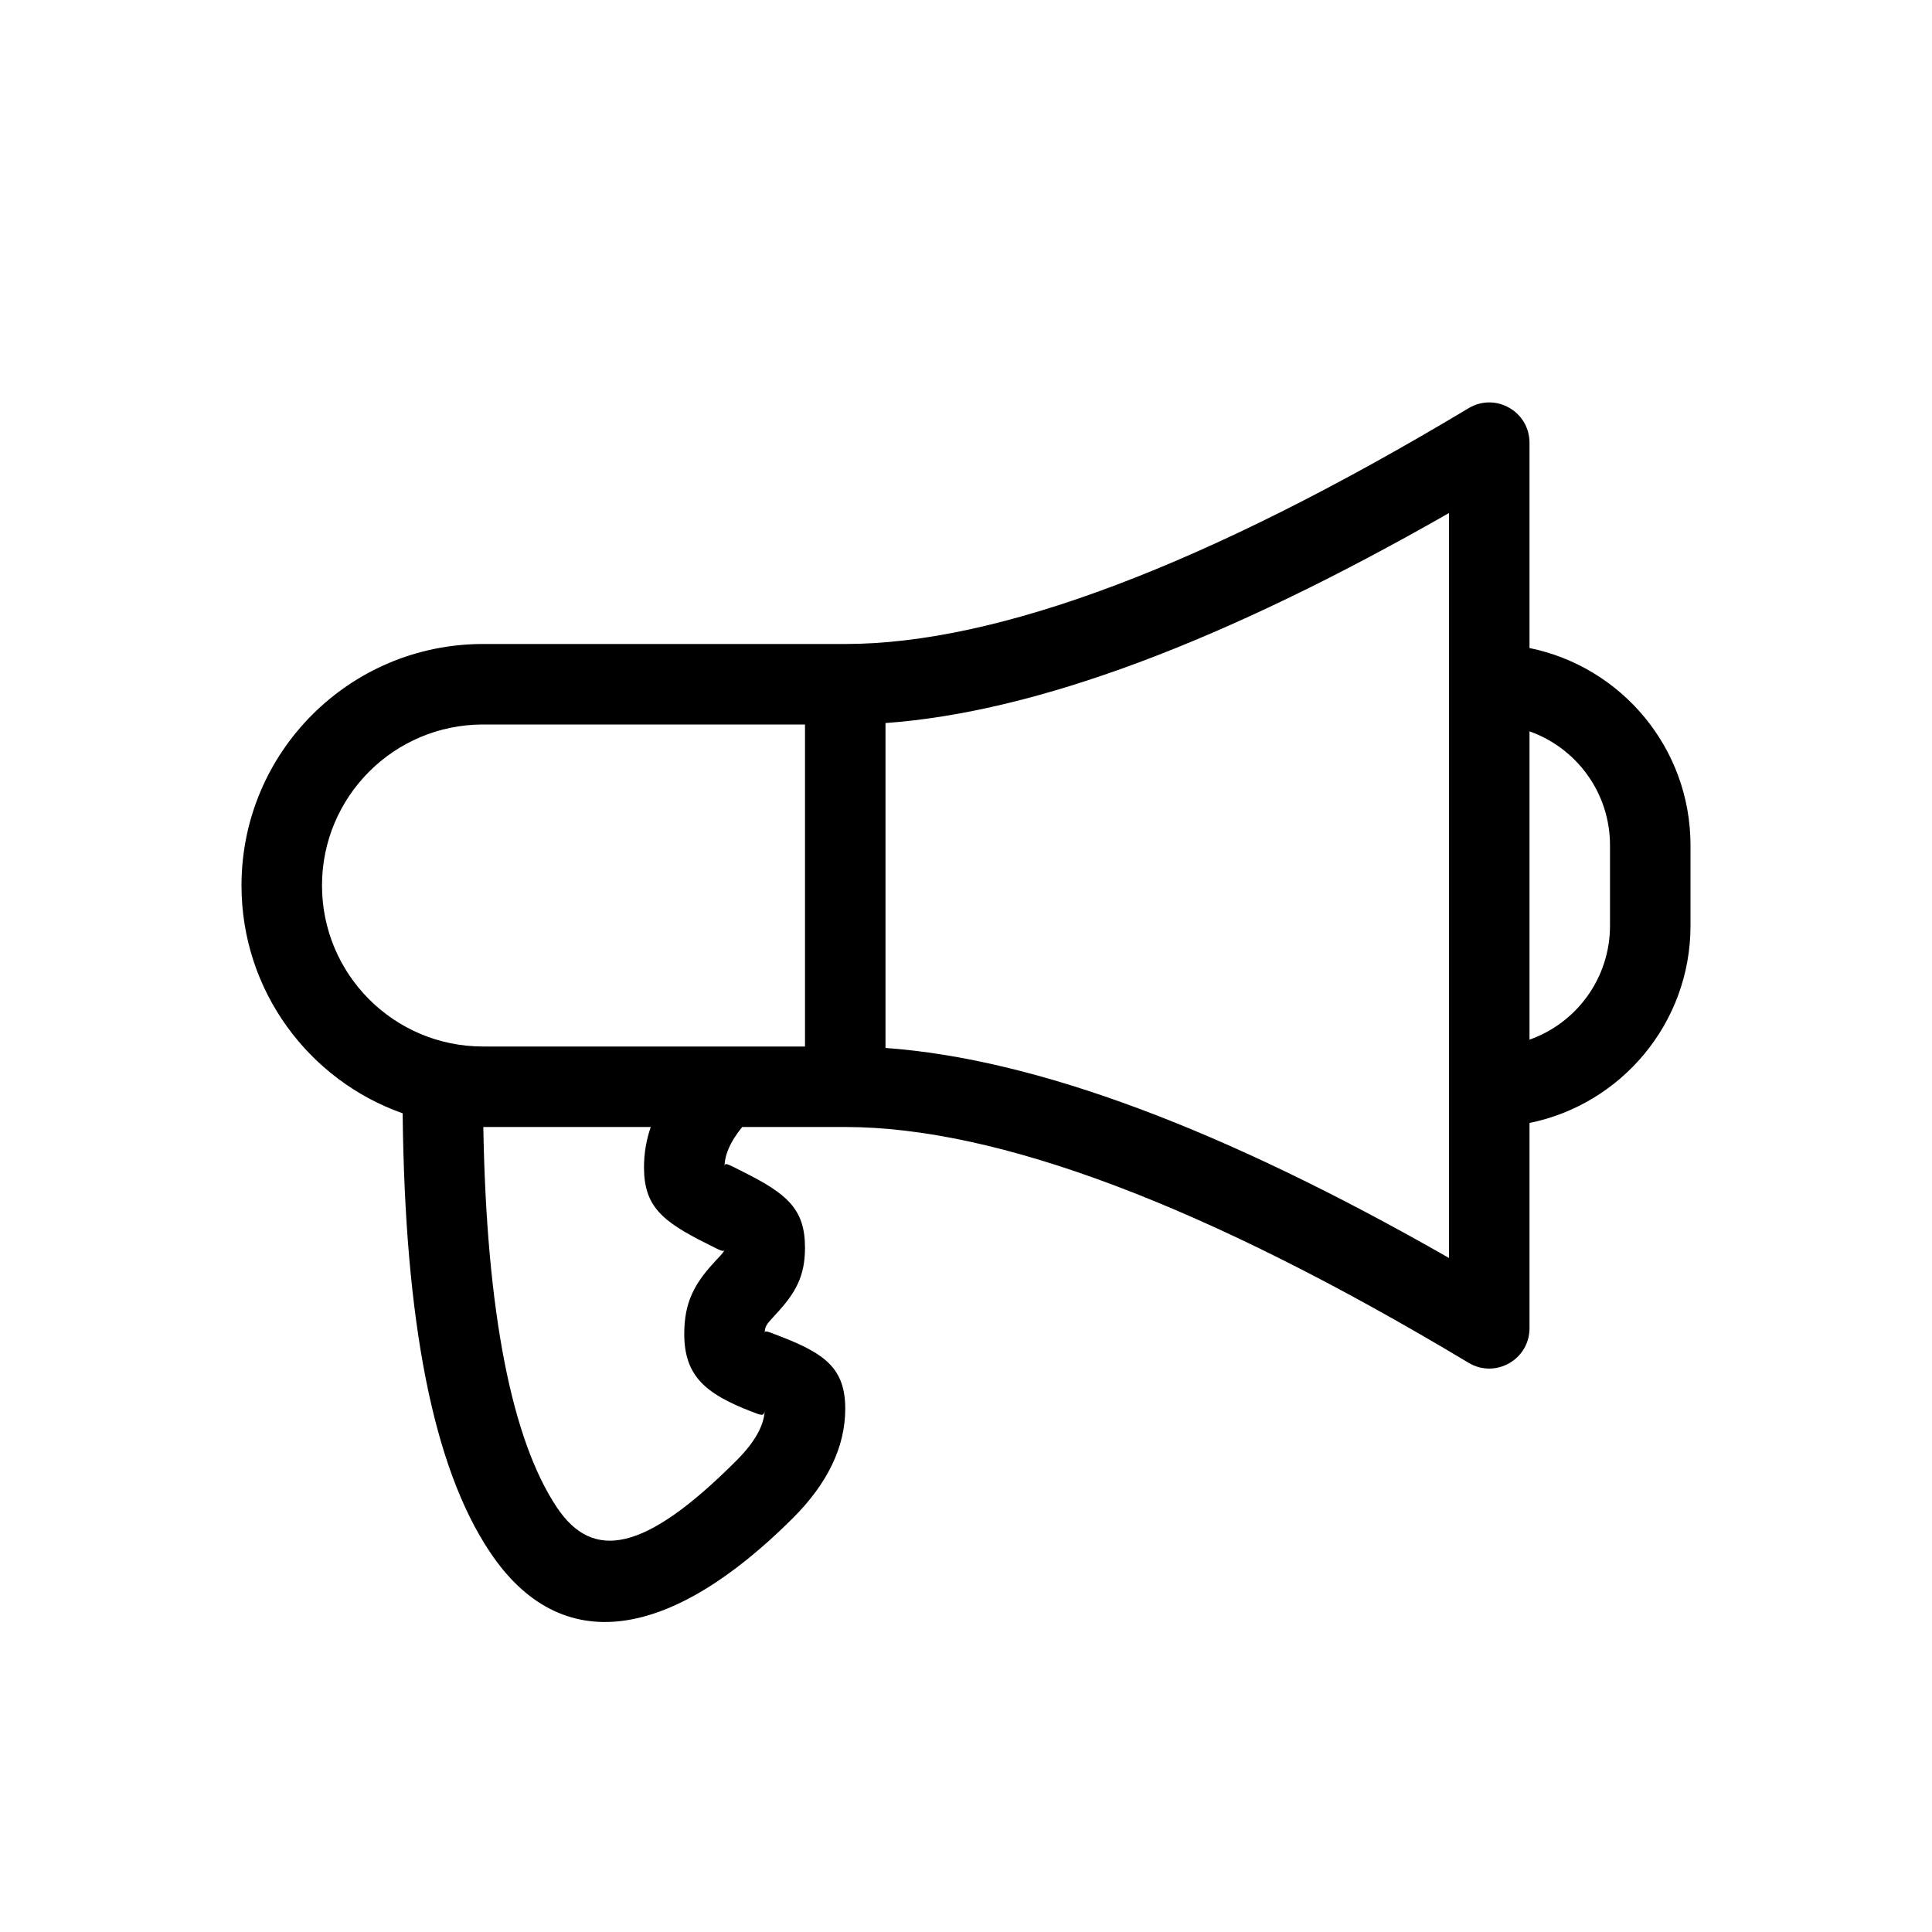 <svg xmlns="http://www.w3.org/2000/svg" width="24" height="24" viewBox="0 0 24 24">
  <path d="M5.002,13.83 C3.836,13.419 3,12.307 3,11 C3,9.343 4.343,8 6,8 L10.5,8 C12.39,8 14.98,7.029 18.243,5.071 C18.576,4.871 19,5.111 19,5.5 L19,8.05 C20.141,8.282 21,9.291 21,10.5 L21,11.5 C21,12.709 20.141,13.718 19,13.95 L19,16.5 C19,16.889 18.576,17.129 18.243,16.929 C14.98,14.971 12.39,14 10.5,14 L9.22,14 C9.068,14.186 9,14.352 9,14.5 C9,14.432 9.026,14.454 9.224,14.553 C9.776,14.829 10,15.016 10,15.5 C10,15.852 9.884,16.062 9.64,16.323 L9.616,16.35 C9.514,16.459 9.5,16.482 9.5,16.566 C9.5,16.525 9.507,16.528 9.683,16.597 C9.702,16.605 9.702,16.605 9.722,16.612 C10.254,16.821 10.5,17.006 10.5,17.5 C10.5,17.981 10.273,18.434 9.854,18.854 C8.328,20.379 6.969,20.605 6.084,19.277 C5.378,18.219 5.029,16.411 5.002,13.83 L5.002,13.83 Z M6.004,14 C6.043,16.303 6.358,17.885 6.916,18.723 C7.364,19.395 8.005,19.288 9.146,18.146 C9.38,17.913 9.488,17.709 9.499,17.53 C9.488,17.593 9.458,17.583 9.357,17.543 C9.337,17.536 9.337,17.536 9.317,17.528 C8.772,17.314 8.5,17.097 8.5,16.571 C8.5,16.18 8.624,15.946 8.884,15.668 L8.909,15.641 C8.984,15.561 8.997,15.545 9,15.516 C8.994,15.563 8.957,15.537 8.776,15.447 C8.224,15.171 8,14.984 8,14.5 C8,14.33 8.028,14.163 8.084,14 L6.004,14 L6.004,14 Z M19,9.085 L19,12.915 C19.583,12.709 20,12.153 20,11.5 L20,10.5 C20,9.847 19.583,9.291 19,9.085 Z M11,8.982 L11,13.018 C12.871,13.153 15.199,14.026 18,15.627 L18,6.373 C15.199,7.974 12.871,8.847 11,8.982 L11,8.982 Z M10,13 L10,9 L6,9 C4.895,9 4,9.895 4,11 C4,12.105 4.895,13 6,13 L10,13 Z"/>
</svg>
